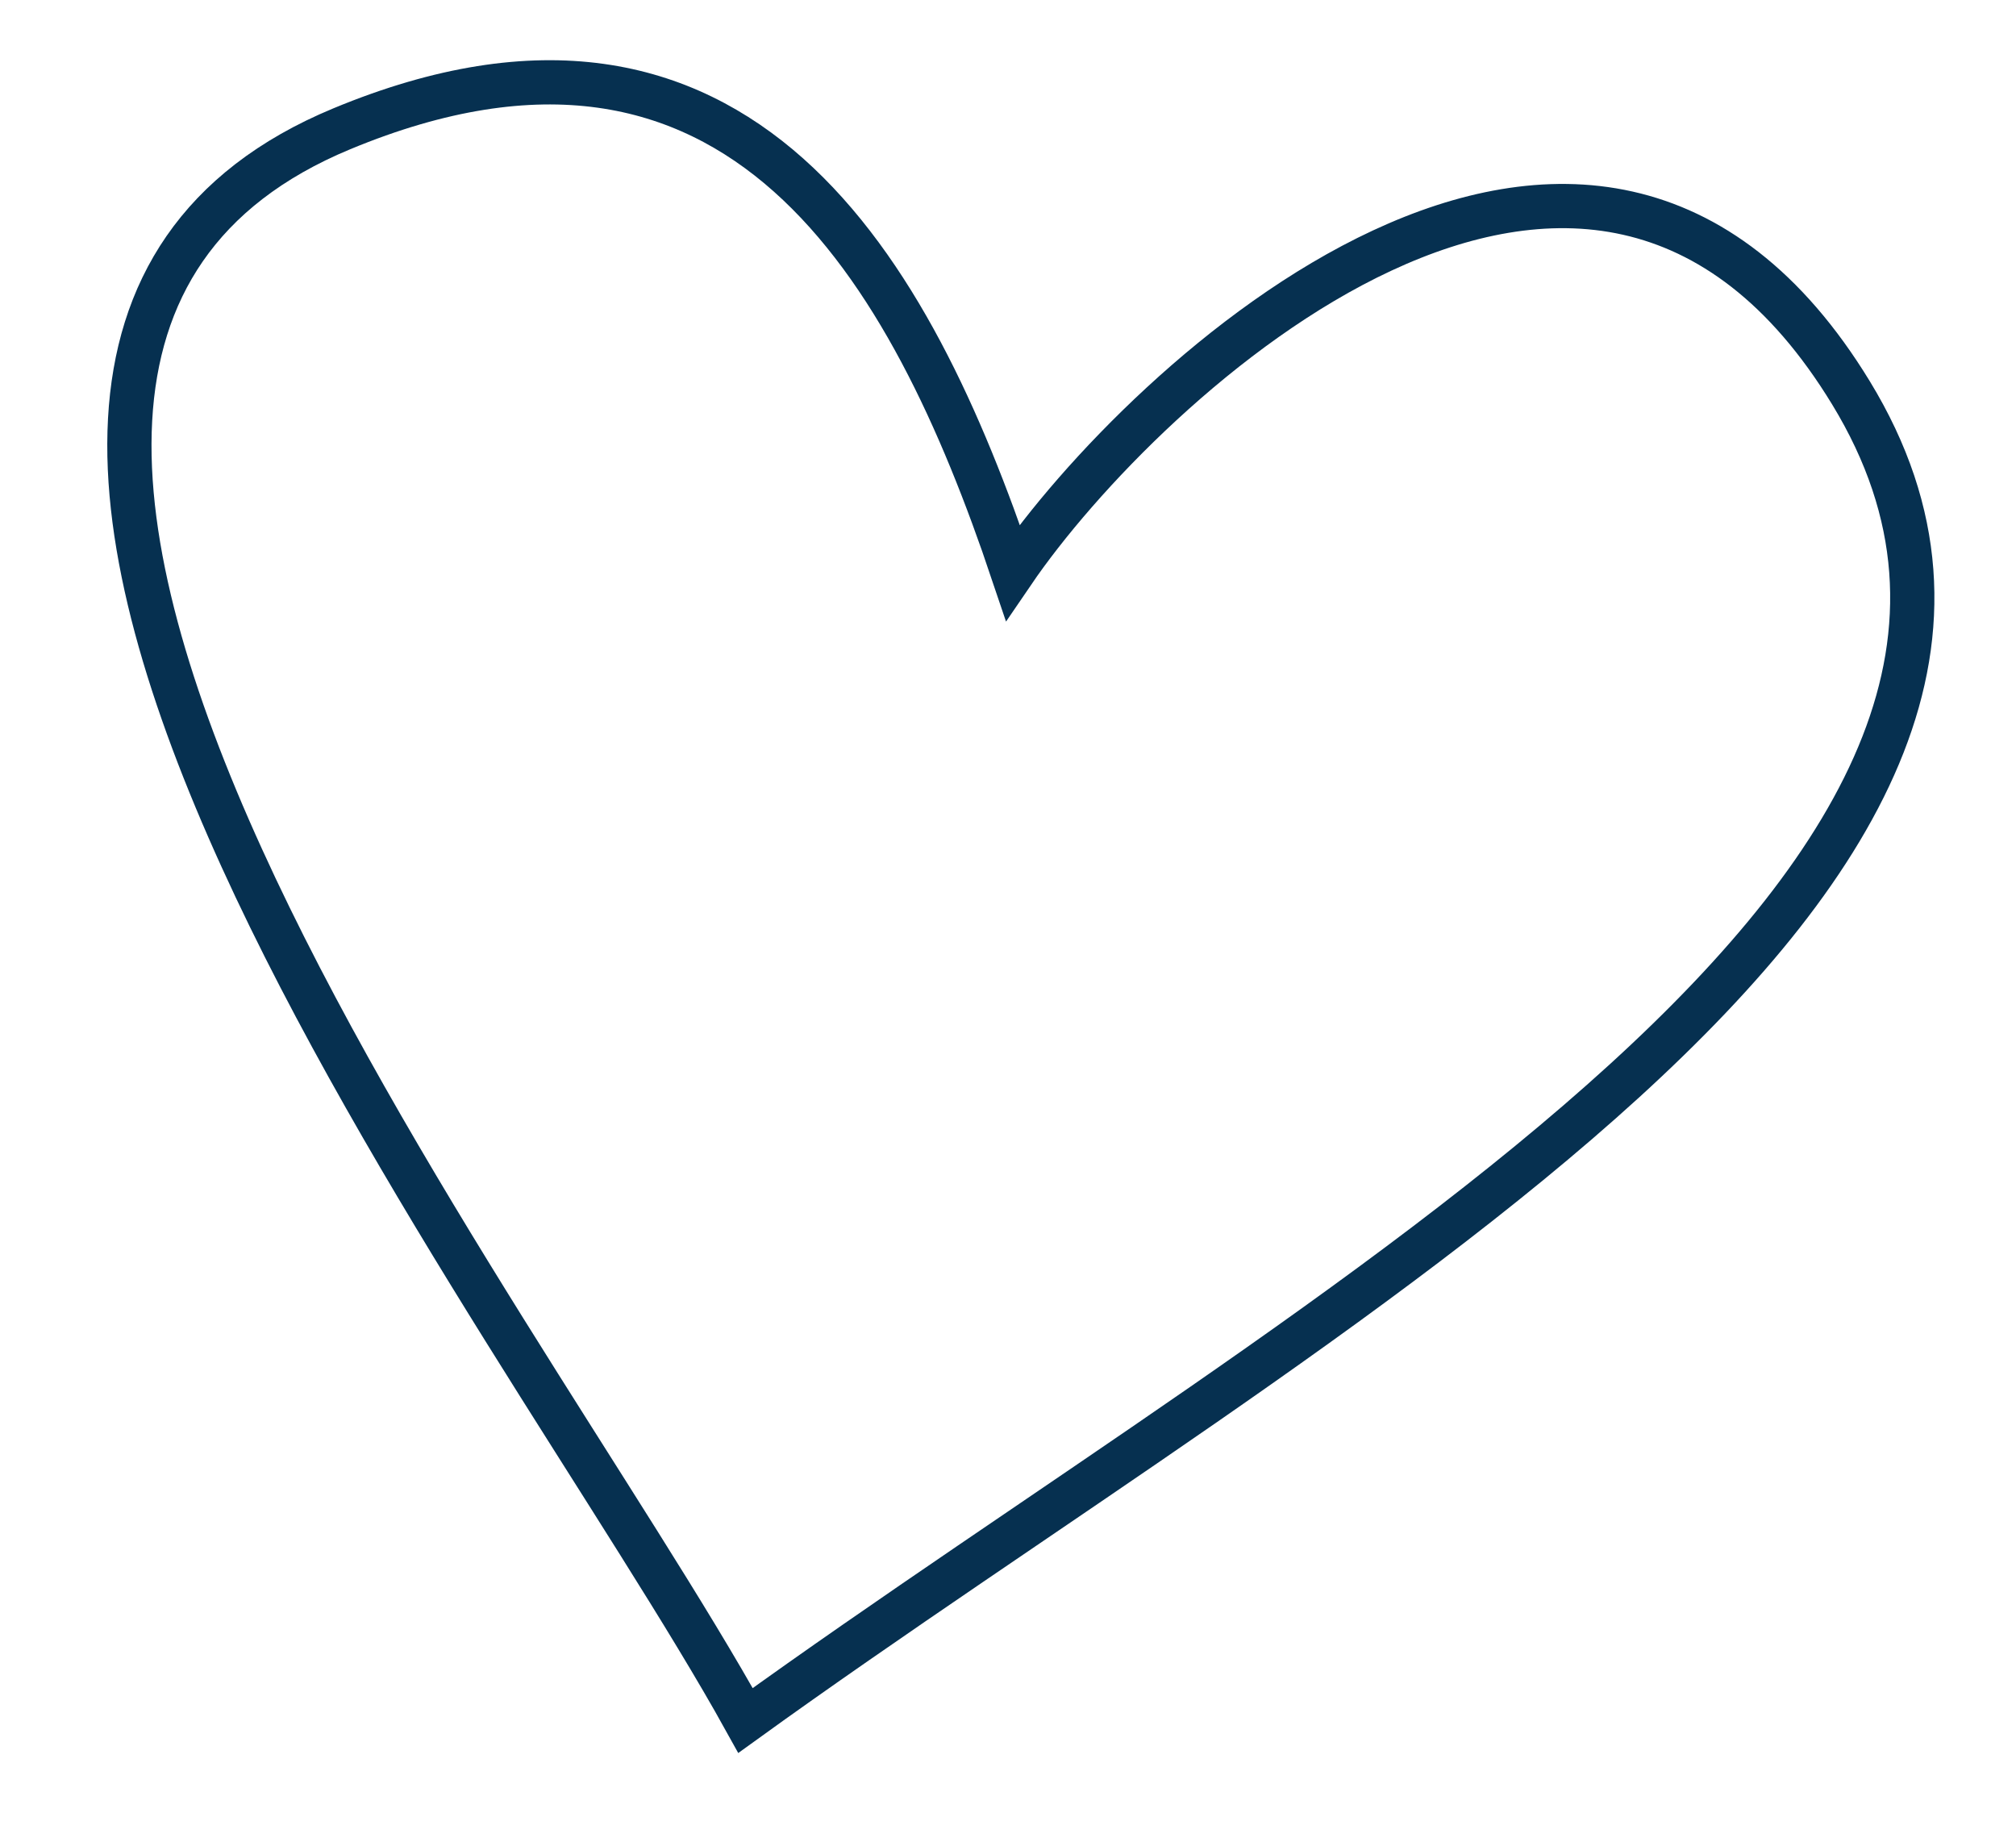 <?xml version="1.0" encoding="UTF-8"?> <svg xmlns="http://www.w3.org/2000/svg" width="34" height="31" viewBox="0 0 34 31" fill="none"> <path d="M31.217 6.625C36.161 14.734 22.291 21.999 12.573 29.013C8.683 21.991 -3.923 6.193 5.764 2.172C12.484 -0.617 15.364 4.547 17.081 9.652C19.264 6.45 26.805 -0.612 31.217 6.625Z" stroke="#063050" stroke-width="0.746"></path> </svg> 